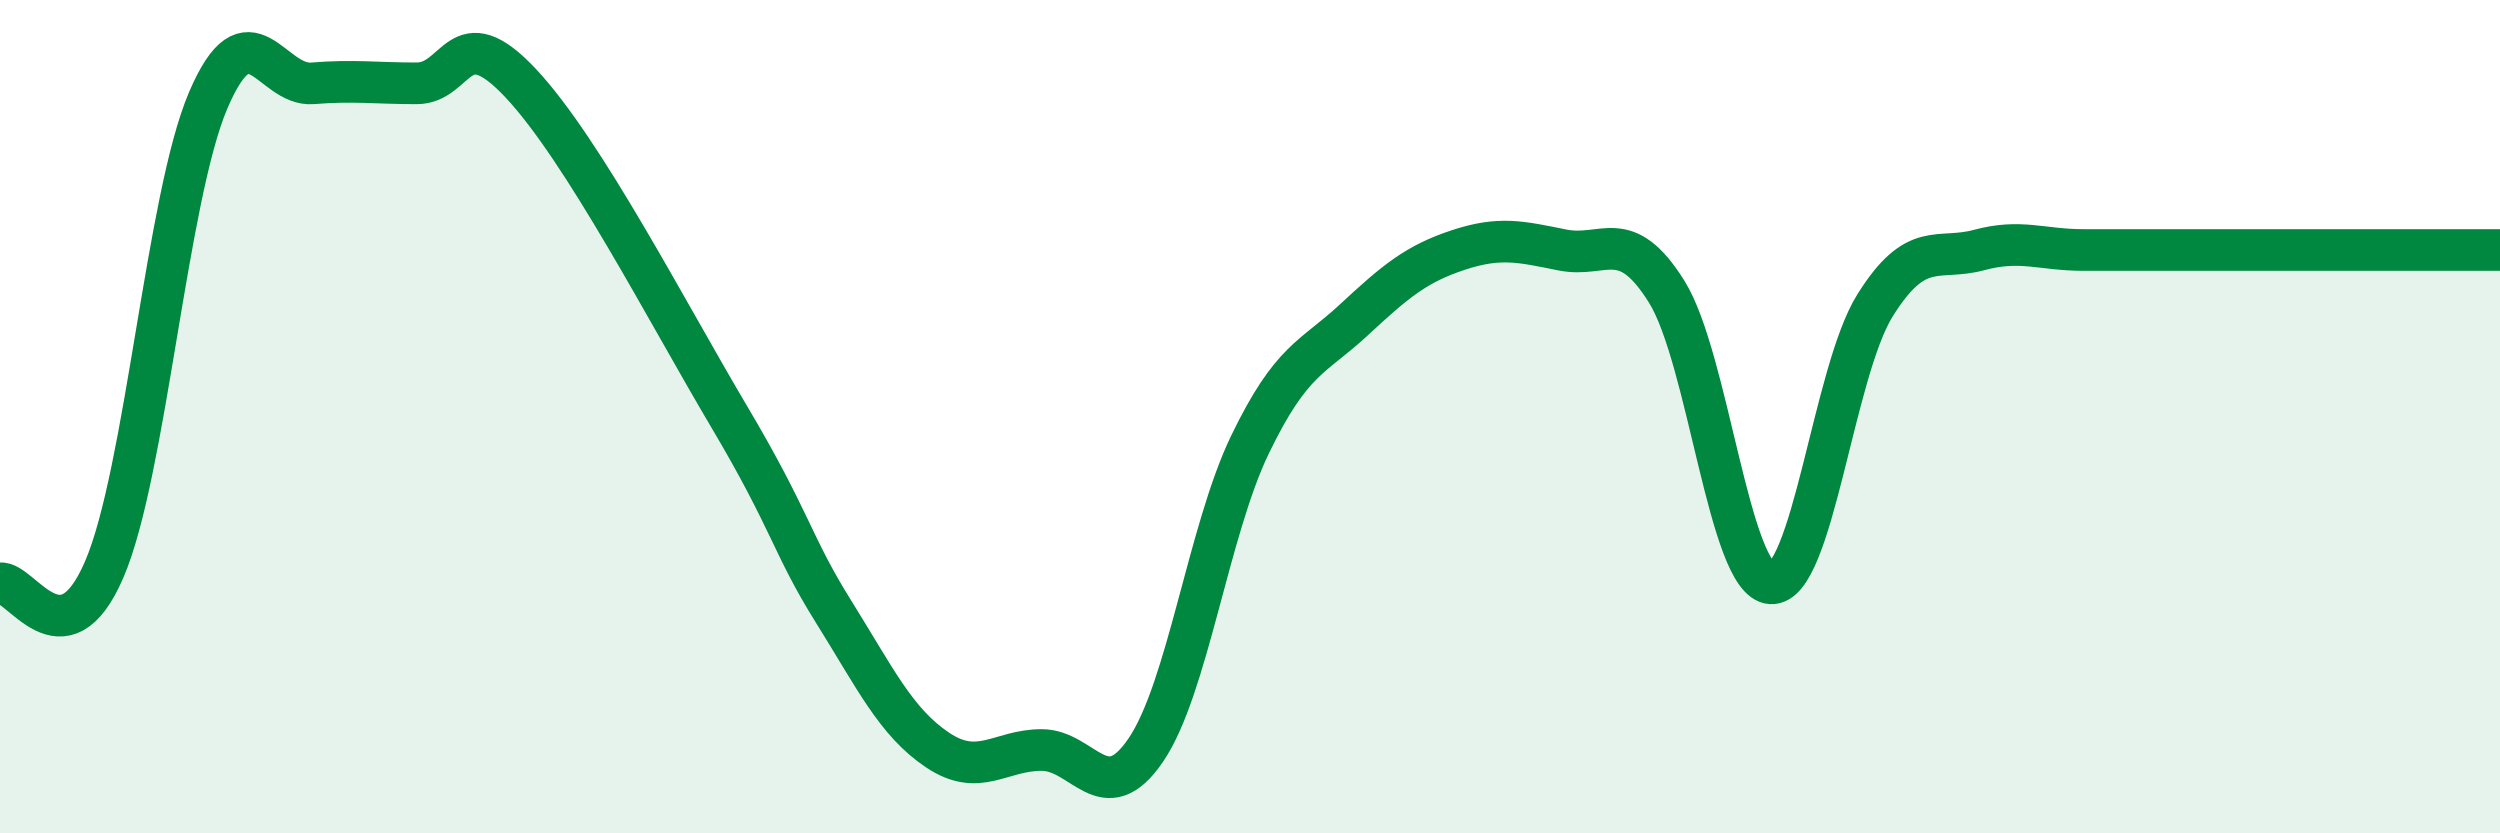 
    <svg width="60" height="20" viewBox="0 0 60 20" xmlns="http://www.w3.org/2000/svg">
      <path
        d="M 0,14 C 0.5,13.93 1.5,15.99 2.5,13.67 C 3.5,11.35 4,4.73 5,2.4 C 6,0.07 6.5,2.08 7.5,2 C 8.5,1.92 9,2 10,2 C 11,2 11,0.4 12.5,2 C 14,3.6 16,7.47 17.5,10 C 19,12.53 19,13.07 20,14.67 C 21,16.27 21.5,17.33 22.5,18 C 23.5,18.67 24,18 25,18 C 26,18 26.5,19.47 27.5,18 C 28.5,16.53 29,12.74 30,10.67 C 31,8.6 31.5,8.6 32.5,7.67 C 33.5,6.74 34,6.33 35,6 C 36,5.67 36.5,5.8 37.5,6 C 38.5,6.2 39,5.4 40,7 C 41,8.6 41.5,13.93 42.5,14 C 43.5,14.07 44,8.93 45,7.33 C 46,5.73 46.5,6.27 47.5,6 C 48.5,5.73 49,6 50,6 C 51,6 51.5,6 52.5,6 C 53.5,6 53.5,6 55,6 C 56.5,6 59,6 60,6L60 20L0 20Z"
        fill="#008740"
        opacity="0.1"
        stroke-linecap="round"
        stroke-linejoin="round"
      />
      <path
        d="M 0,14 C 0.5,13.93 1.5,15.99 2.5,13.67 C 3.5,11.35 4,4.73 5,2.4 C 6,0.07 6.5,2.08 7.5,2 C 8.5,1.92 9,2 10,2 C 11,2 11,0.4 12.5,2 C 14,3.6 16,7.47 17.5,10 C 19,12.53 19,13.07 20,14.67 C 21,16.27 21.5,17.33 22.5,18 C 23.5,18.67 24,18 25,18 C 26,18 26.5,19.47 27.5,18 C 28.5,16.53 29,12.74 30,10.67 C 31,8.6 31.5,8.6 32.5,7.67 C 33.5,6.74 34,6.33 35,6 C 36,5.67 36.5,5.8 37.5,6 C 38.5,6.2 39,5.4 40,7 C 41,8.6 41.5,13.93 42.5,14 C 43.5,14.07 44,8.93 45,7.33 C 46,5.73 46.5,6.27 47.5,6 C 48.5,5.73 49,6 50,6 C 51,6 51.5,6 52.5,6 C 53.5,6 53.5,6 55,6 C 56.5,6 59,6 60,6"
        stroke="#008740"
        stroke-width="1"
        fill="none"
        stroke-linecap="round"
        stroke-linejoin="round"
      />
    </svg>
  